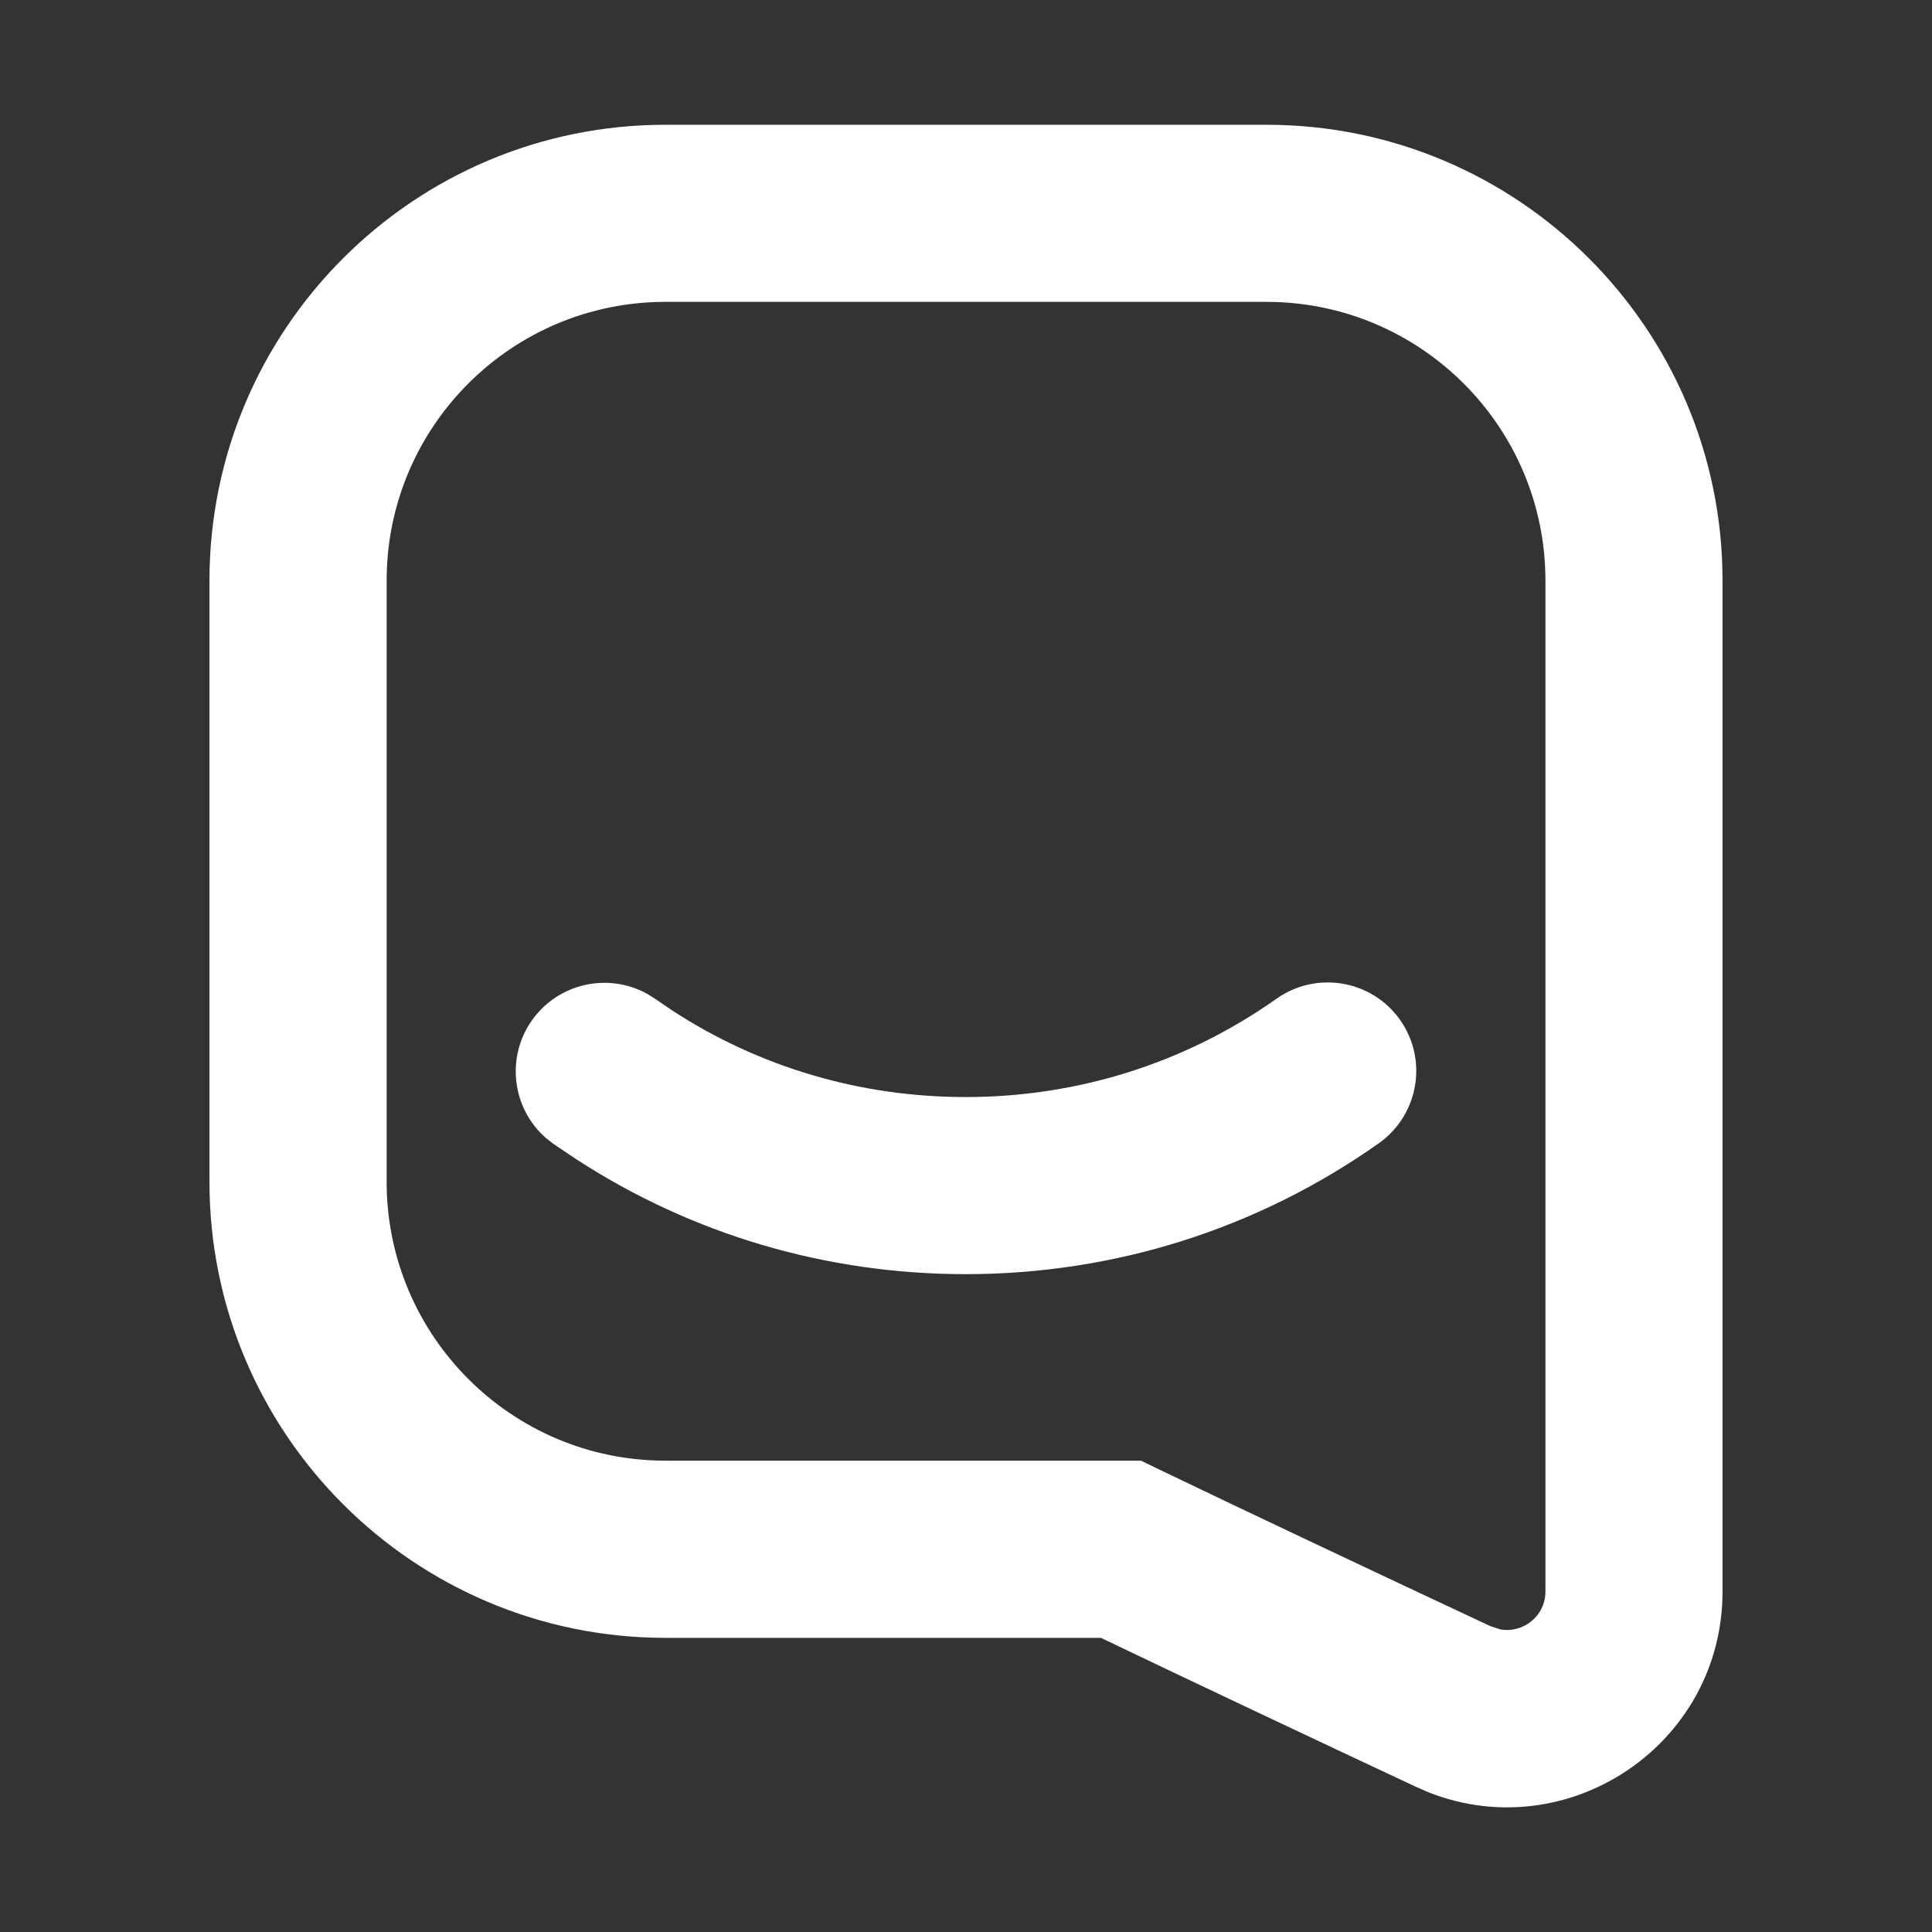 <svg width="24" height="24" viewBox="0 0 24 24" fill="none" xmlns="http://www.w3.org/2000/svg">
<rect x="0" y="0" width="24" height="24" fill="#333333" stroke="none"/>
<path d="M15.733 1.55C18.86 1.55 21.398 4.086 21.398 7.213V19.769C21.398 21.668 19.487 22.947 17.751 22.267L17.584 22.194C16.313 21.599 14.765 20.868 13.676 20.346H8.265C5.139 20.345 2.602 17.808 2.602 14.681V7.213C2.603 4.086 5.139 1.55 8.265 1.55H15.733ZM8.265 3.75C6.354 3.75 4.803 5.301 4.803 7.213V14.681C4.803 16.593 6.354 18.145 8.265 18.145H14.174L14.399 18.254C15.481 18.775 17.154 19.564 18.517 20.202H18.518L18.639 20.241C18.92 20.291 19.198 20.077 19.198 19.769V7.213C19.198 5.301 17.645 3.75 15.733 3.75H8.265ZM15.858 12.406C16.354 12.056 17.041 12.173 17.392 12.669C17.742 13.165 17.624 13.851 17.128 14.202C15.621 15.267 13.841 15.828 11.996 15.828C10.267 15.828 8.6 15.337 7.158 14.4L6.872 14.208L6.784 14.139C6.363 13.773 6.28 13.14 6.608 12.675C6.937 12.21 7.561 12.076 8.047 12.35L8.142 12.41L8.356 12.556C9.438 13.259 10.689 13.628 11.996 13.628C13.389 13.628 14.726 13.206 15.858 12.406Z" fill="white"/>
</svg>
